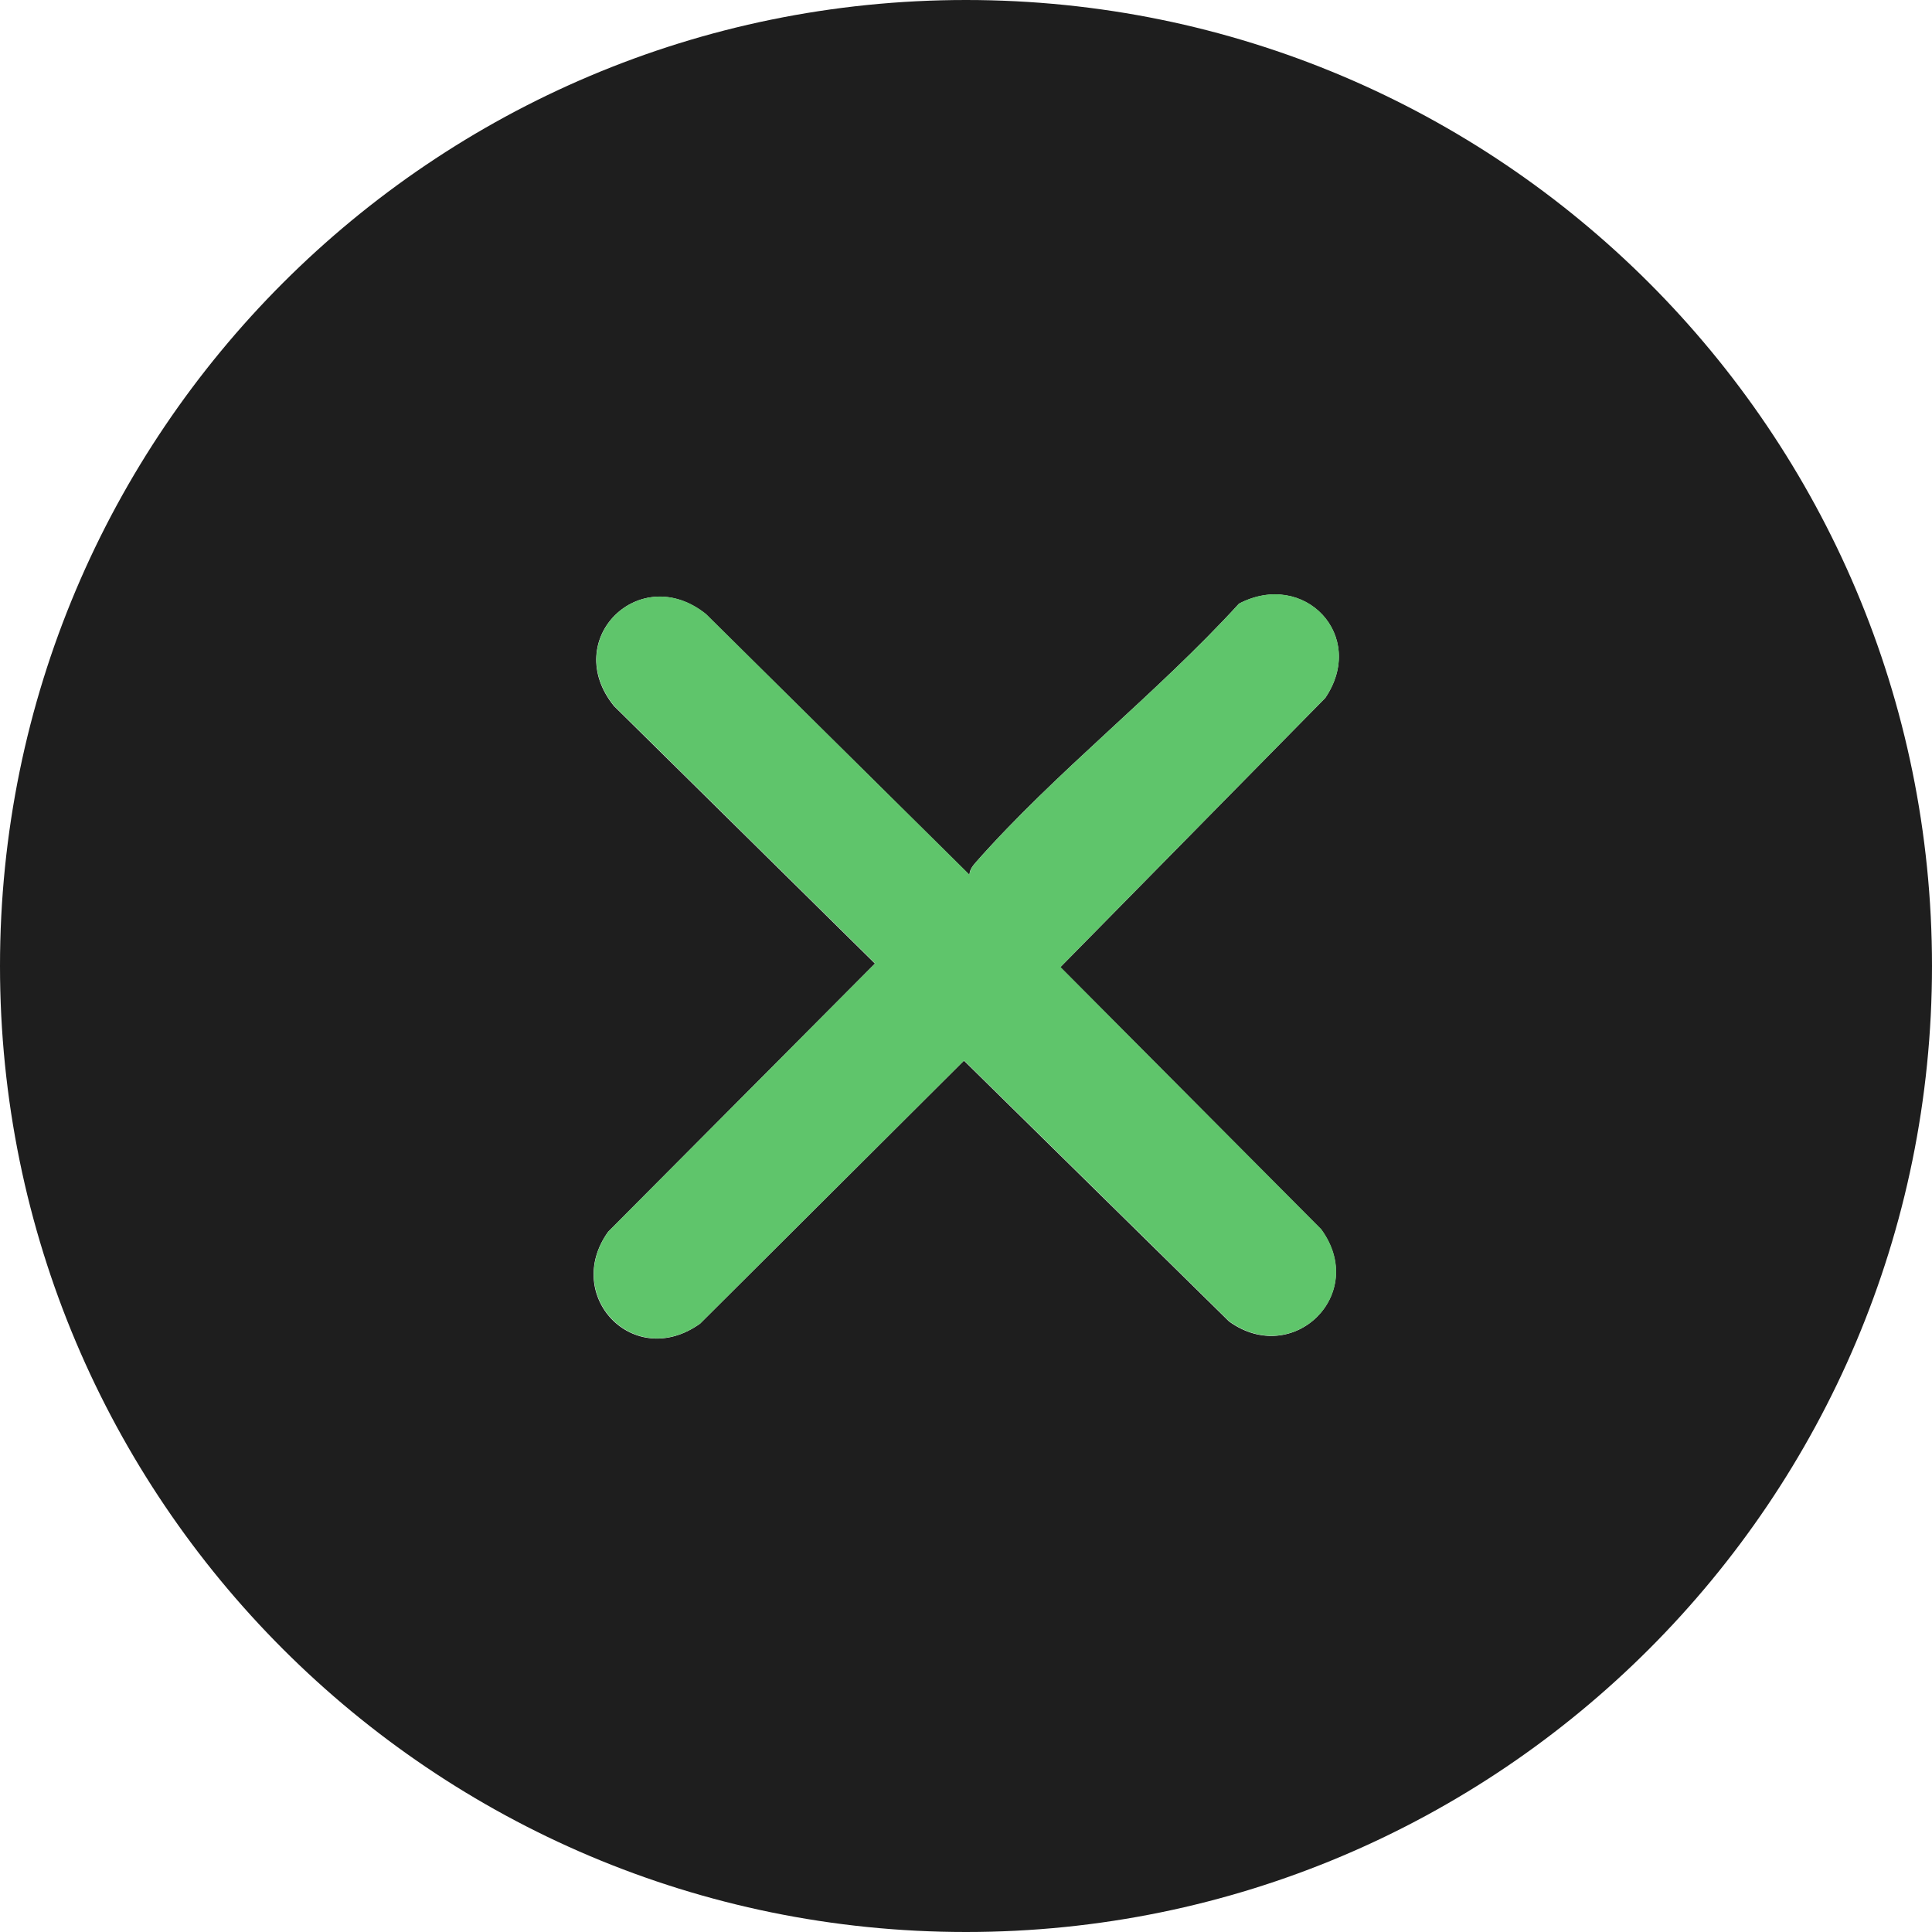 <?xml version="1.0" encoding="UTF-8"?>
<svg id="Layer_1" data-name="Layer 1" xmlns="http://www.w3.org/2000/svg" viewBox="0 0 112.46 112.46">
  <defs>
    <style>
      .cls-1 {
        fill: #5fc56b;
      }

      .cls-2 {
        fill: #1e1e1e;
      }
    </style>
  </defs>
  <path class="cls-2" d="M112.46,56.23c0,31.05-25.17,56.23-56.23,56.23S0,87.28,0,56.23,25.17,0,56.23,0s56.23,25.17,56.23,56.23ZM56.44,50.94l-15.35-15.19c-3.84-3.09-8.49,1.47-5.35,5.35l15.19,14.99-15.53,15.61c-2.67,3.72,1.48,8.11,5.35,5.35l15.36-15.31,15.43,15.18c3.72,2.69,8.12-1.58,5.36-5.36l-15.18-15.26,15.42-15.67c2.45-3.62-1.21-7.47-5.02-5.49-4.77,5.23-10.68,9.79-15.34,15.08-.18.21-.35.43-.35.73Z"/>
  <path class="cls-1" d="M56.44,50.94c0-.29.17-.52.35-.73,4.66-5.29,10.57-9.85,15.34-15.08,3.8-1.98,7.46,1.87,5.02,5.49l-15.42,15.67,15.18,15.26c2.76,3.78-1.63,8.05-5.36,5.36l-15.43-15.18-15.36,15.31c-3.86,2.76-8.02-1.63-5.35-5.35l15.53-15.61-15.19-14.99c-3.14-3.88,1.51-8.43,5.35-5.35l15.35,15.19Z"/>
</svg>
